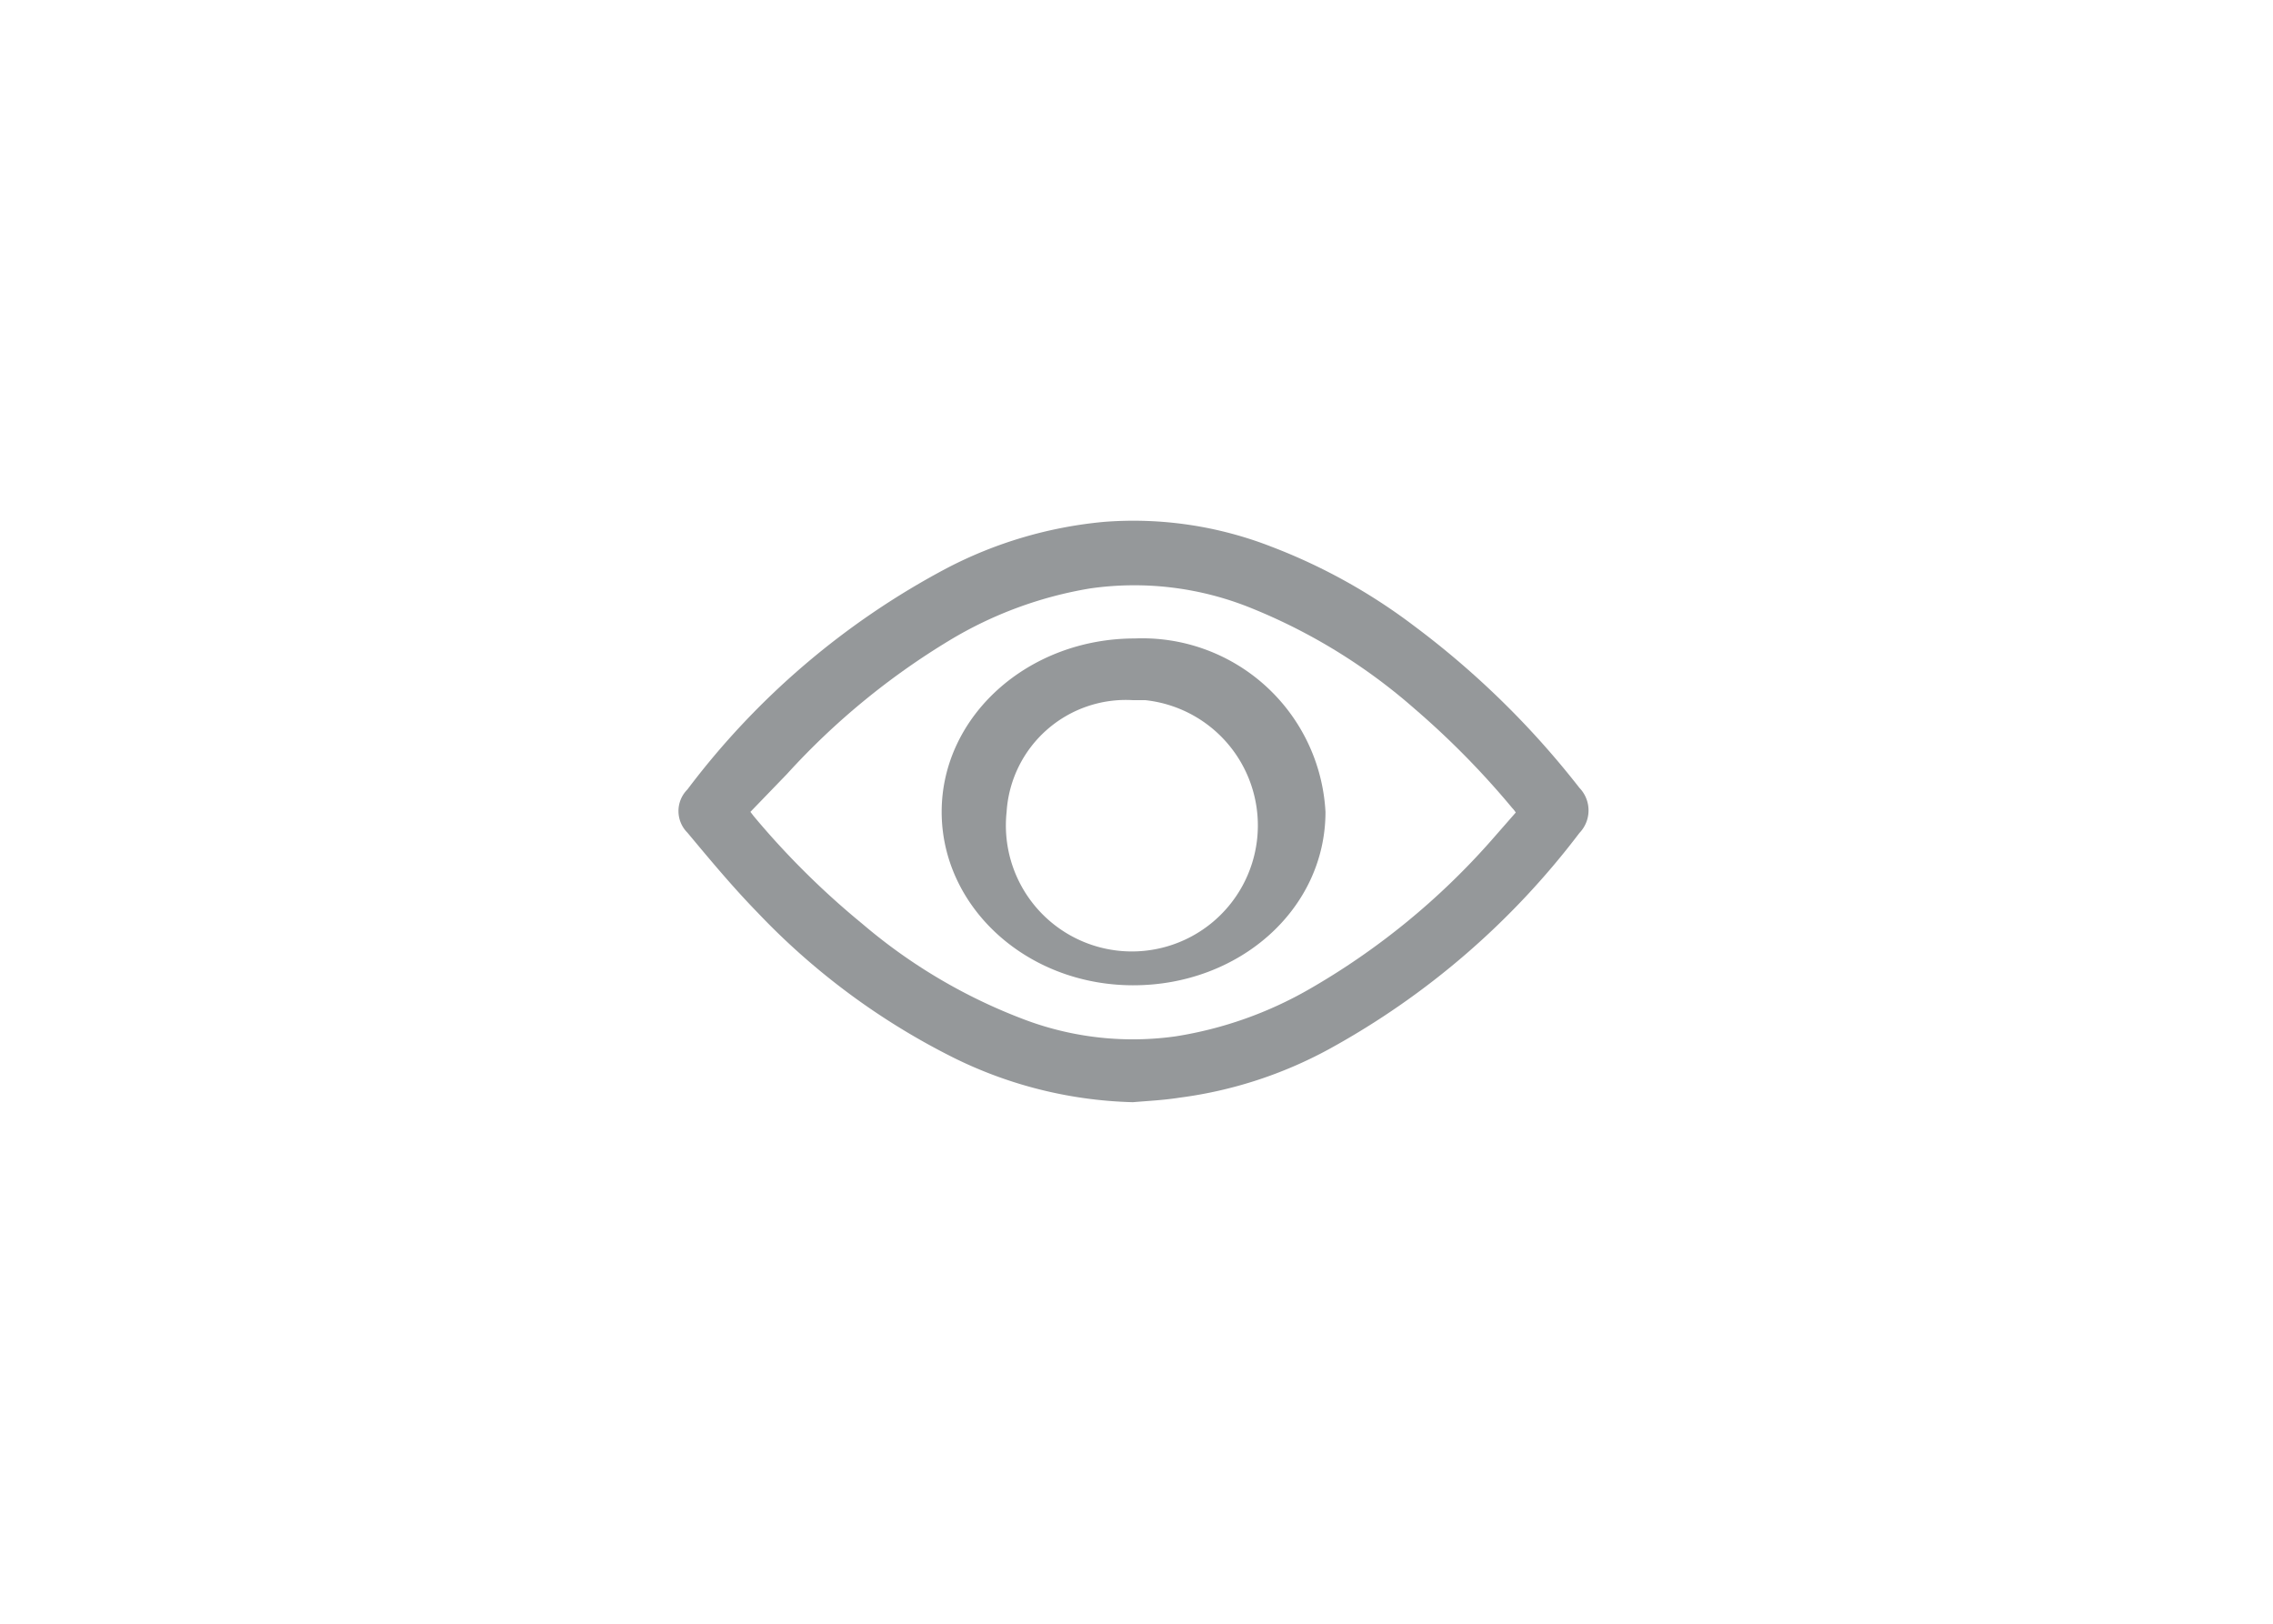 <svg id="Layer_1" data-name="Layer 1" xmlns="http://www.w3.org/2000/svg" viewBox="0 0 70 50"><defs><style>.cls-1{fill:#95989a;}</style></defs><title>Eye for password</title><g id="Group_12470" data-name="Group 12470"><path id="Path_11759" data-name="Path 11759" class="cls-1" d="M34.89,33.94a13.18,13.18,0,0,1-5.74-1.48,21.65,21.65,0,0,1-5.82-4.36c-.76-.78-1.46-1.62-2.16-2.46a.94.94,0,0,1,0-1.33,24.11,24.11,0,0,1,8-6.82A13.05,13.05,0,0,1,34,16.07a11.69,11.69,0,0,1,5.17.77,17.72,17.72,0,0,1,4.36,2.42,26.71,26.71,0,0,1,5.11,5,1,1,0,0,1,0,1.39,24.37,24.37,0,0,1-7.7,6.65,13.15,13.15,0,0,1-4.61,1.5C35.82,33.88,35.35,33.9,34.89,33.94ZM23.11,25l.1.13a25,25,0,0,0,3.35,3.32,16.82,16.82,0,0,0,5,2.95,9.46,9.46,0,0,0,4.66.51,12,12,0,0,0,4.1-1.45,22.23,22.23,0,0,0,5.58-4.55l.78-.89a.85.85,0,0,0-.11-.14,25.67,25.67,0,0,0-3-3.05,17.6,17.6,0,0,0-5-3.09,9.58,9.58,0,0,0-5-.62,12.25,12.25,0,0,0-4.33,1.6,22.41,22.41,0,0,0-5,4.11Z"/><path id="Path_11760" data-name="Path 11760" class="cls-1" d="M29,25c0-2.95,2.66-5.34,5.95-5.34A5.65,5.65,0,0,1,40.82,25c0,3-2.66,5.35-5.94,5.34S29,27.92,29,25ZM31,25a3.88,3.88,0,1,0,4.27-3.44c-.12,0-.25,0-.38,0A3.68,3.68,0,0,0,31,25Z"/></g></svg>